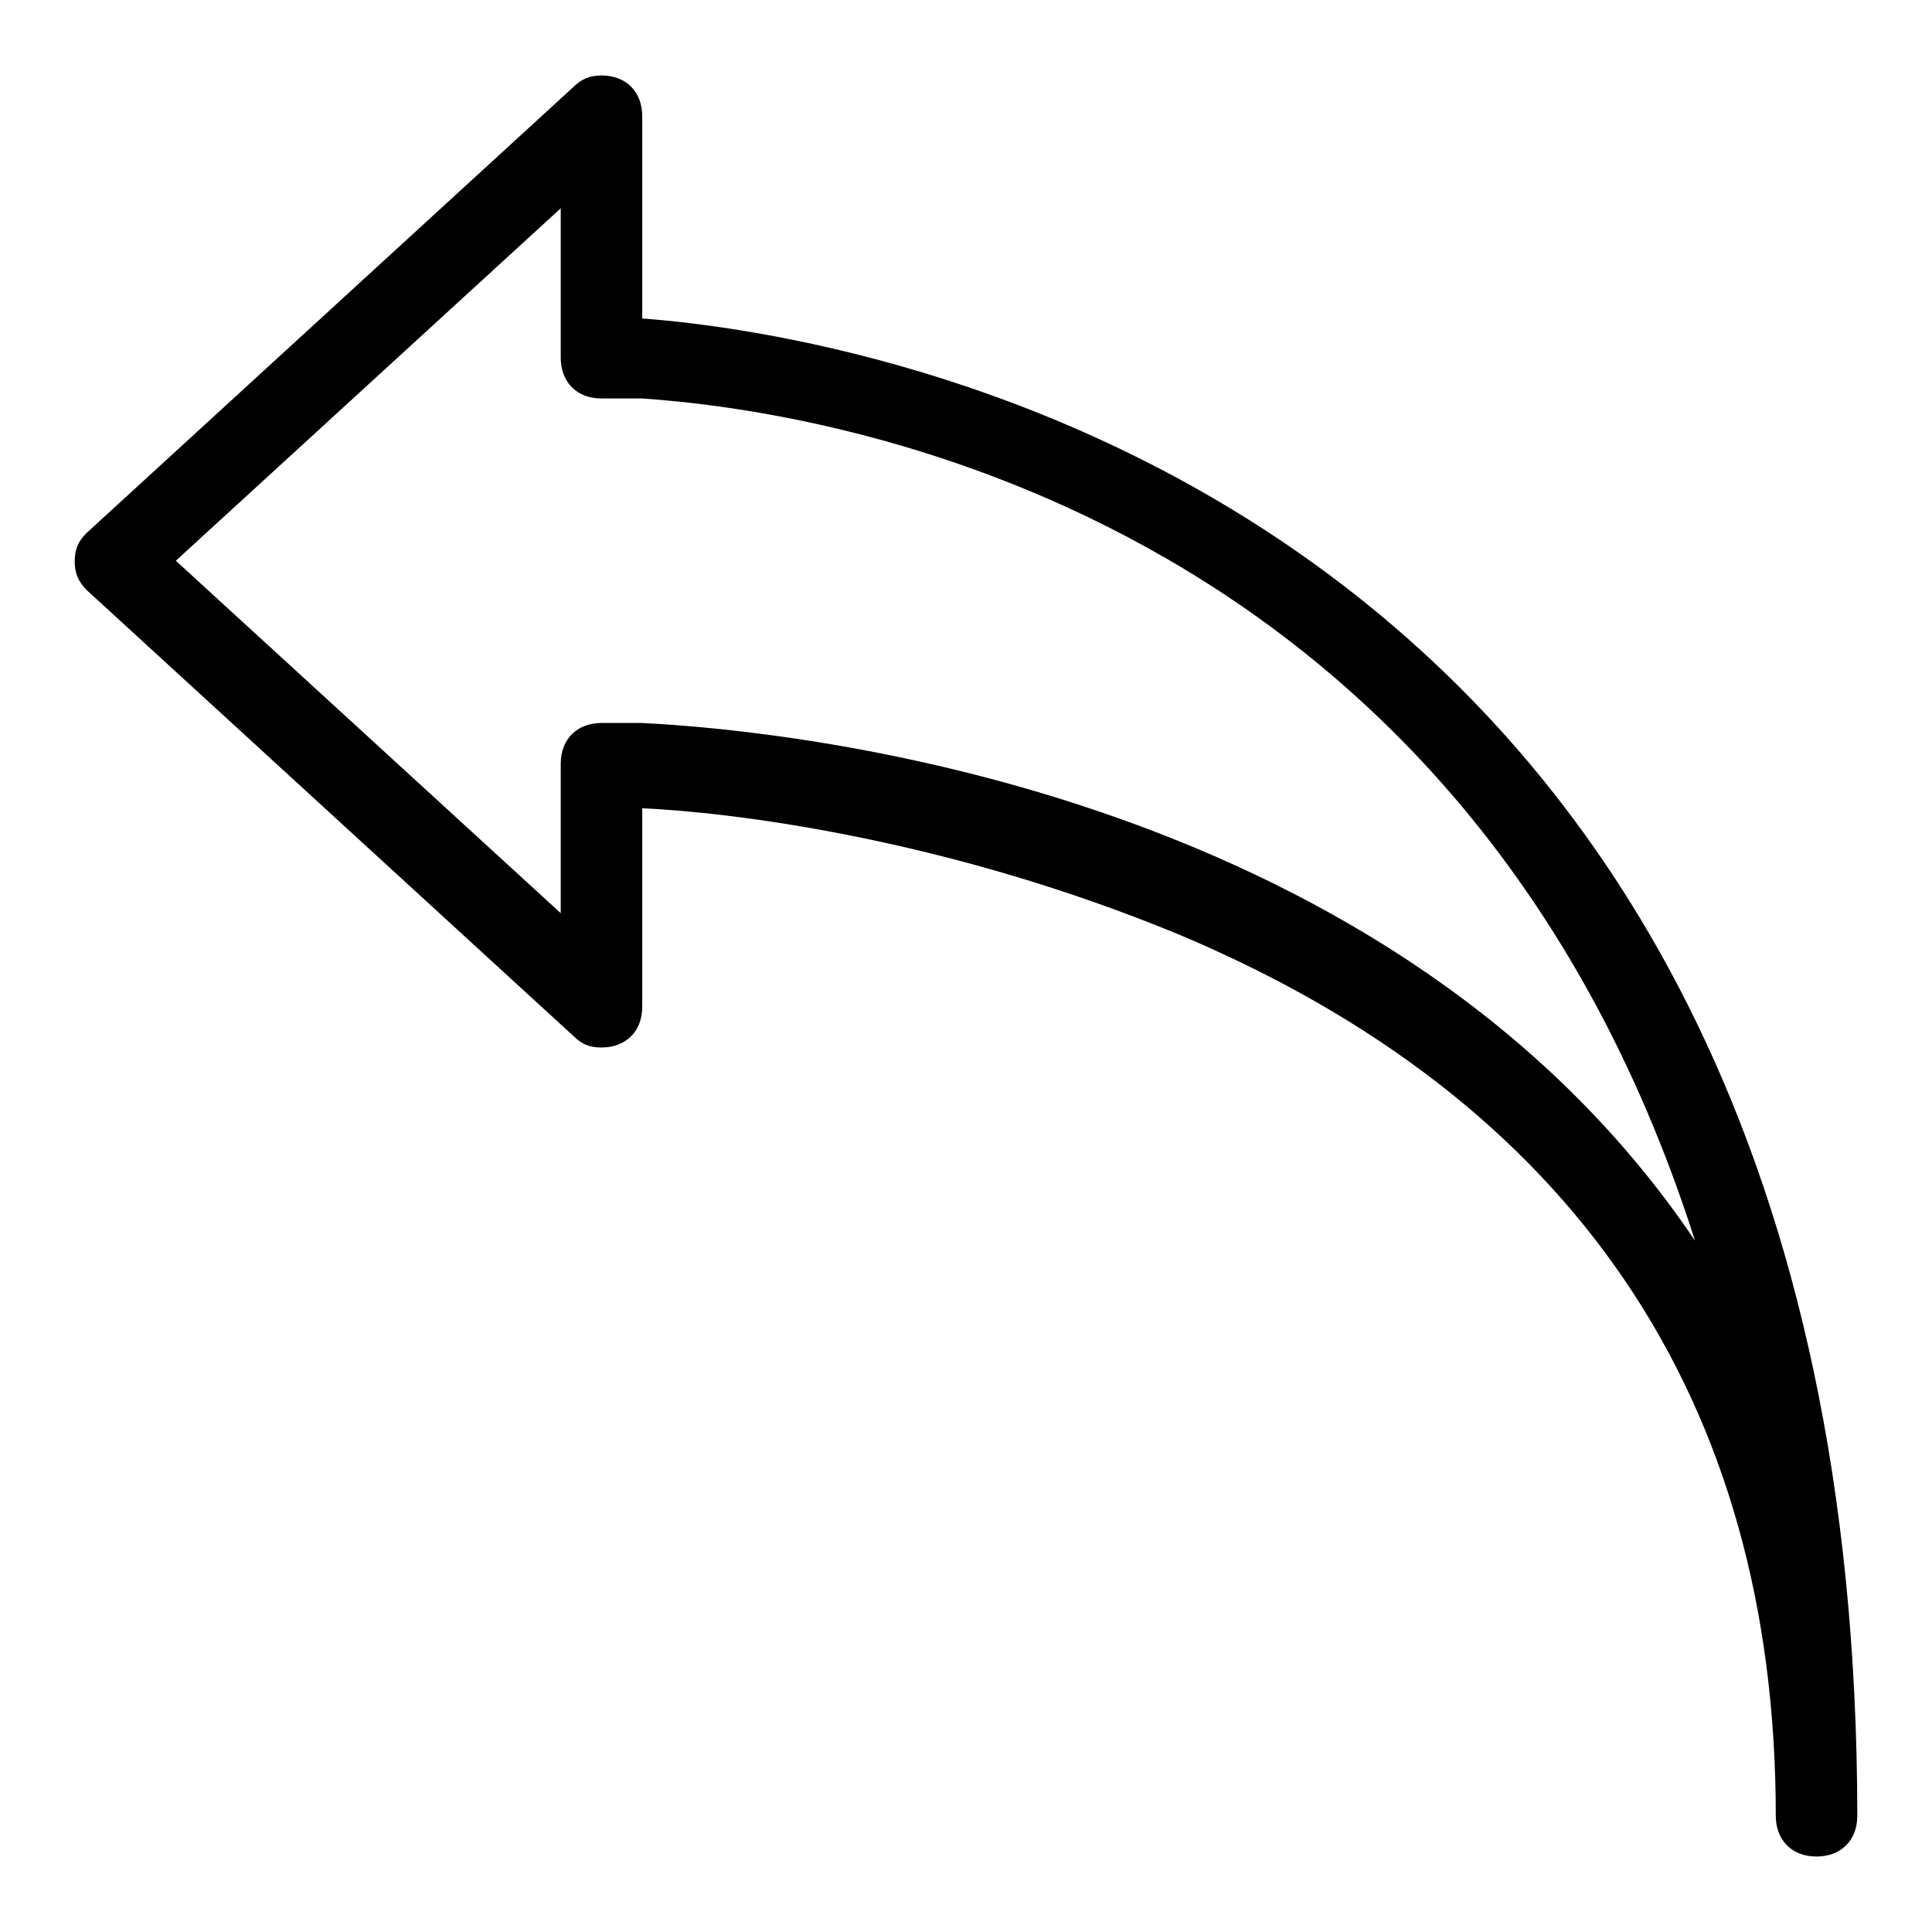<?xml version="1.0" encoding="utf-8"?>
<!-- Svg Vector Icons : http://www.onlinewebfonts.com/icon -->
<!DOCTYPE svg PUBLIC "-//W3C//DTD SVG 1.1//EN" "http://www.w3.org/Graphics/SVG/1.1/DTD/svg11.dtd">
<svg version="1.1" xmlns="http://www.w3.org/2000/svg" xmlns:xlink="http://www.w3.org/1999/xlink" x="0px" y="0px" viewBox="0 0 256 256" enable-background="new 0 0 256 256" xml:space="preserve">
<g> <path fill="#000000" d="M85.1,42.2V15.4c0-3.2-2.1-5.4-5.4-5.4c-1.6,0-2.7,0.5-3.8,1.6l-64.4,59c-1.1,1.1-1.6,2.1-1.6,3.8 c0,1.6,0.5,2.7,1.6,3.8l64.4,59c1.1,1.1,2.1,1.6,3.8,1.6c3.2,0,5.4-2.1,5.4-5.4v-26.3c11.3,0.5,39.7,3.8,70.8,16.6 c52.6,22,79.4,61.7,79.4,116.9c0,3.2,2.1,5.4,5.4,5.4c3.2,0,5.4-2.1,5.4-5.4C246,64.7,113.5,44.3,85.1,42.2z M85.1,95.8h-5.4 c-3.2,0-5.4,2.1-5.4,5.4V121l-51-46.7l51-46.7v19.8c0,3.2,2.1,5.4,5.4,5.4h5.4c23.6,1.6,108.3,13.9,139.5,111.6 C184.9,105.5,107.1,96.9,85.1,95.8z"/></g>
</svg>